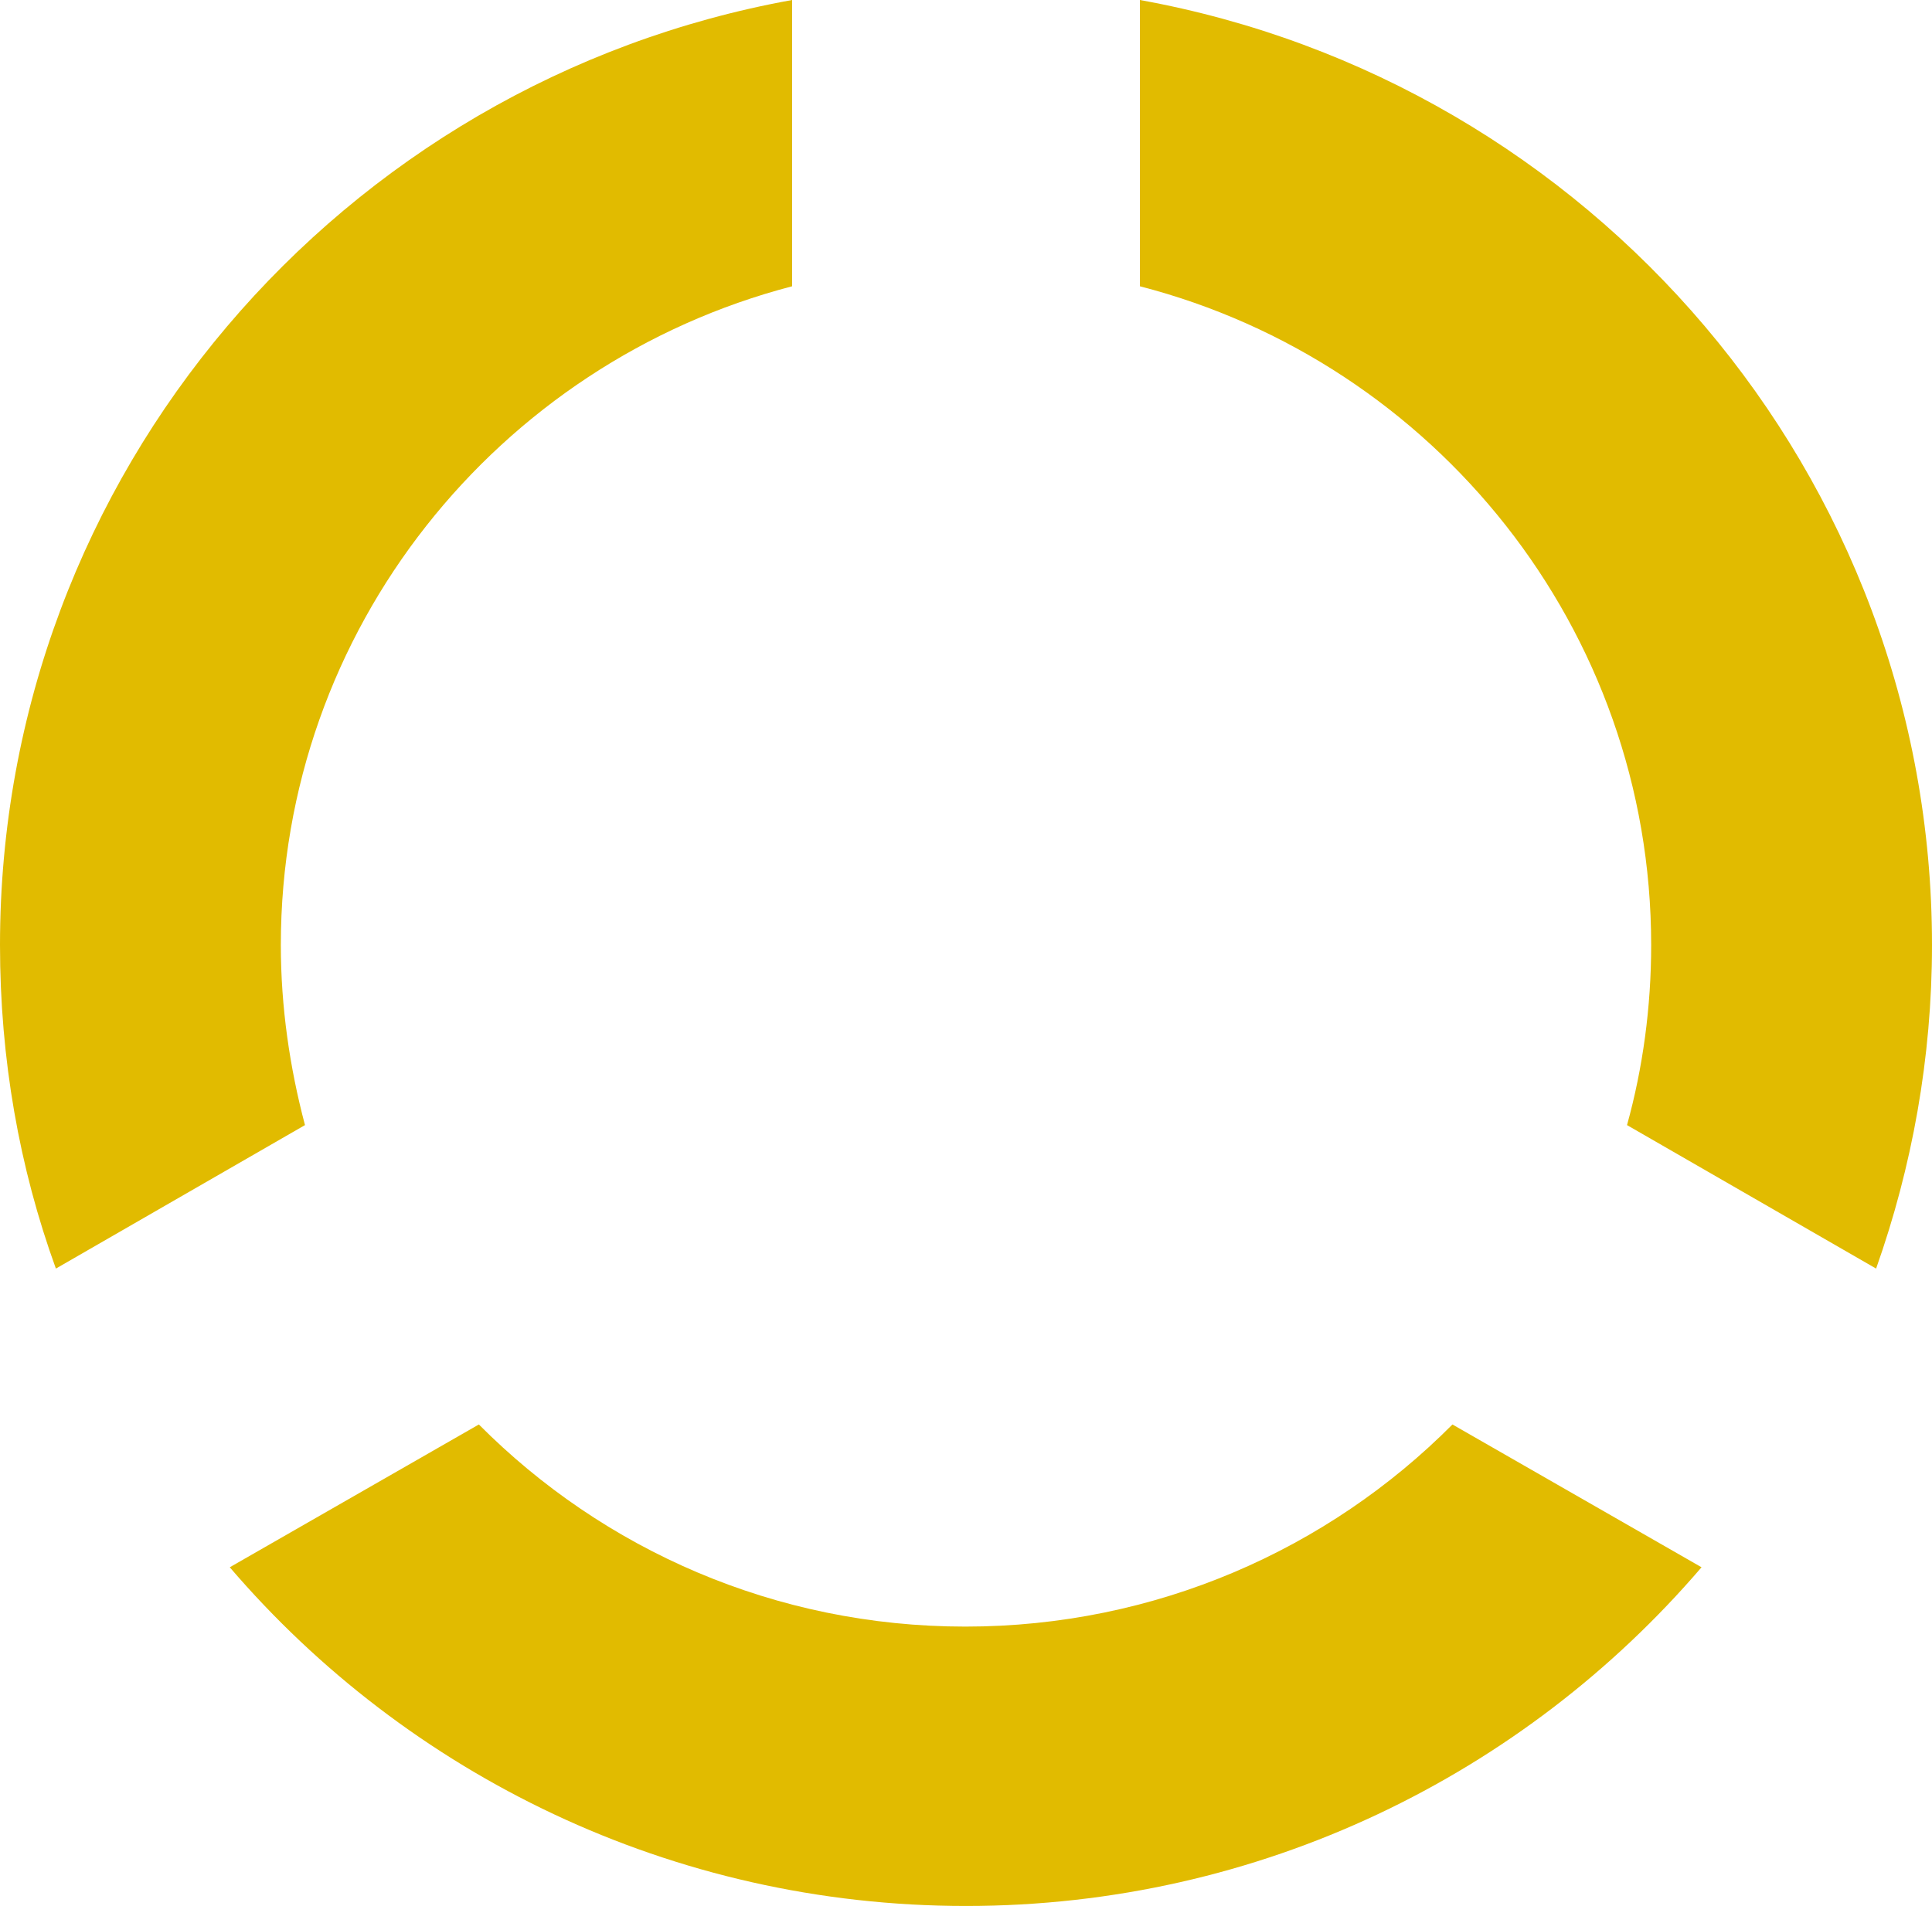 <svg xmlns="http://www.w3.org/2000/svg" id="Calque_1" viewBox="0 0 28 27.63"><defs><style>      .cls-yellow1 {        fill: #e1bb00;        fill-rule: evenodd;      }    </style></defs><path class="cls-yellow1" d="M.81,18.39c-.53-1.46-.81-3.04-.81-4.69C0,6.87,4.95,1.18,11.48,0v4.15c-4.26,1.11-7.41,4.97-7.41,9.55,0,.9.13,1.78.35,2.61l-3.61,2.08h0Z"></path><path class="cls-yellow1" d="M24.66,22.72c-2.57,3-6.39,4.91-10.66,4.91s-8.1-1.91-10.67-4.91l3.61-2.07c1.8,1.81,4.29,2.93,7.05,2.93s5.26-1.12,7.06-2.93l3.61,2.07h0Z"></path><path class="cls-yellow1" d="M16.52,0c6.53,1.18,11.48,6.87,11.48,13.7,0,1.64-.29,3.22-.81,4.69l-3.61-2.08c.23-.83.35-1.71.35-2.61,0-4.59-3.15-8.45-7.41-9.55V0h0Z"></path></svg>